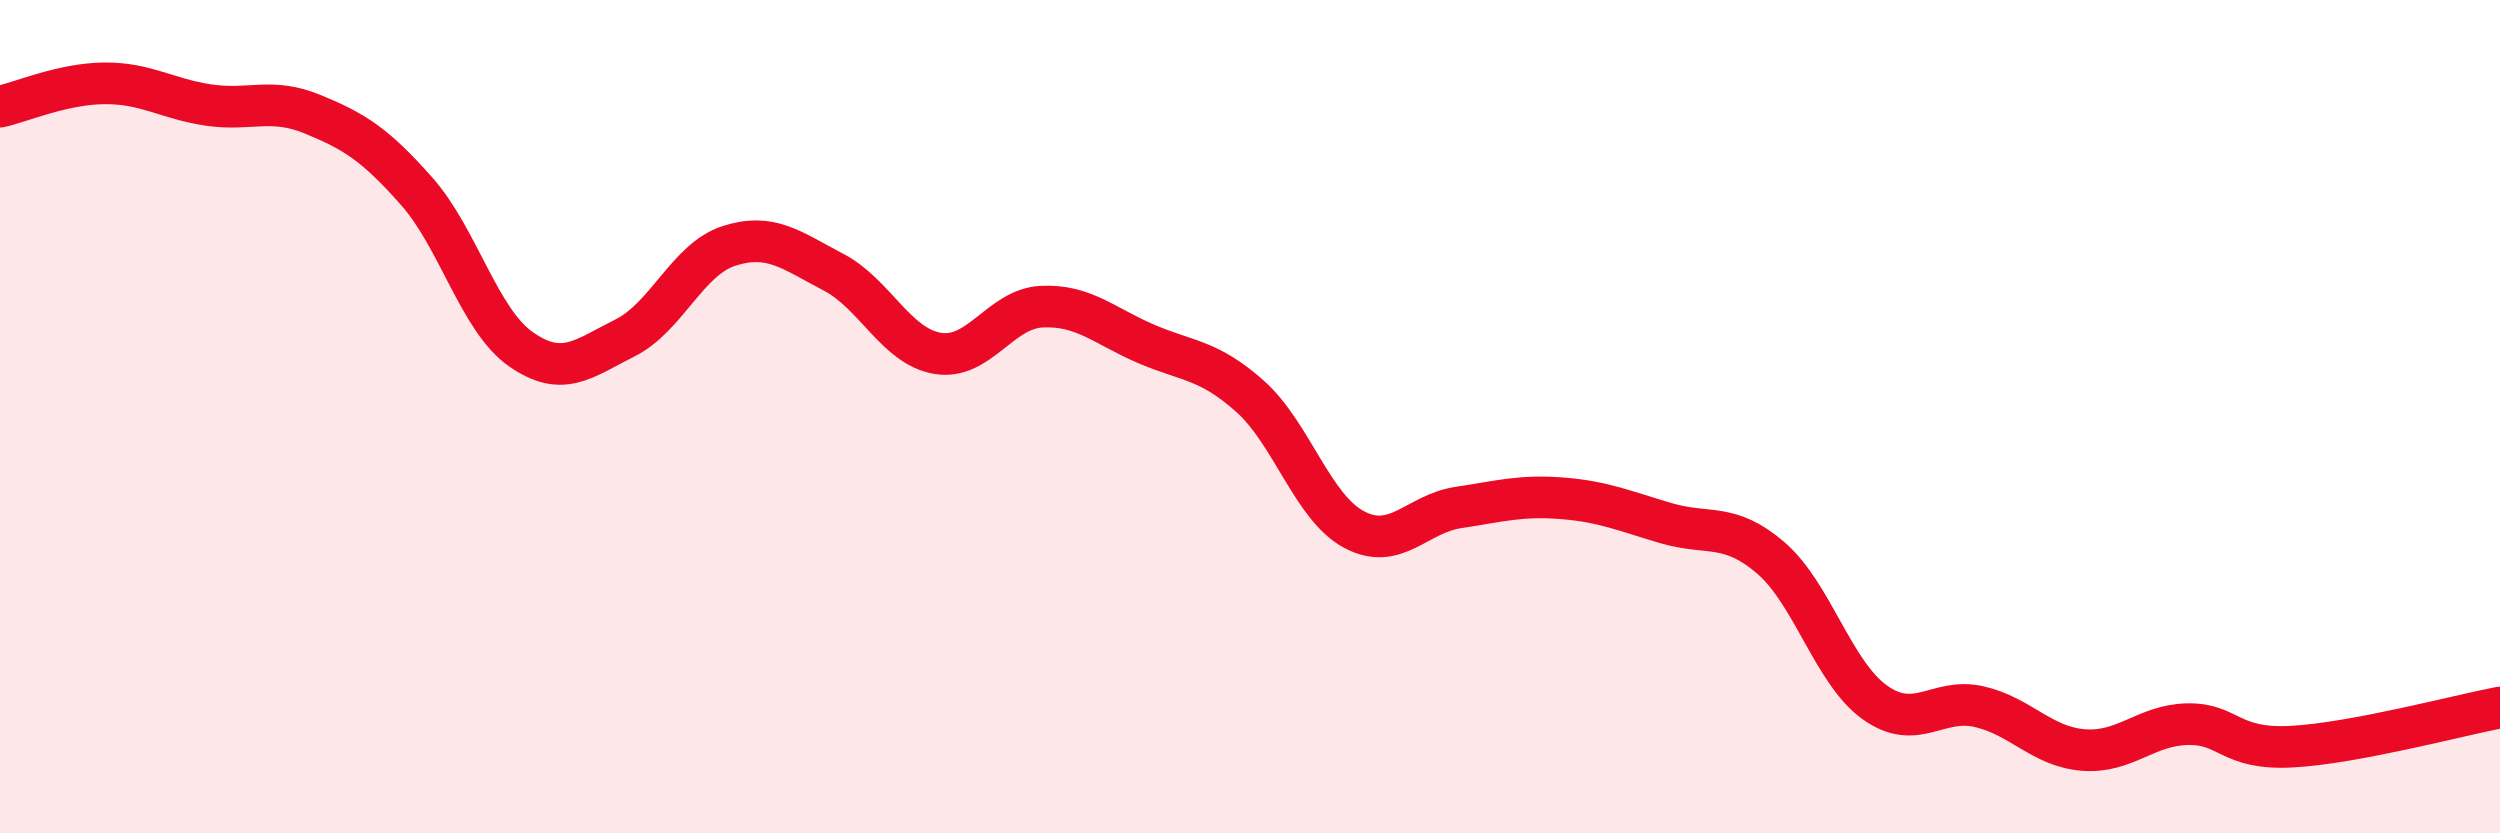 
    <svg width="60" height="20" viewBox="0 0 60 20" xmlns="http://www.w3.org/2000/svg">
      <path
        d="M 0,2.56 C 0.5,2.45 1.5,2.01 2.5,2 C 3.5,1.99 4,2.37 5,2.52 C 6,2.67 6.5,2.33 7.5,2.74 C 8.5,3.15 9,3.46 10,4.59 C 11,5.72 11.5,7.68 12.5,8.38 C 13.5,9.08 14,8.61 15,8.11 C 16,7.61 16.5,6.22 17.5,5.9 C 18.5,5.58 19,6.01 20,6.53 C 21,7.05 21.5,8.31 22.5,8.48 C 23.5,8.65 24,7.41 25,7.36 C 26,7.31 26.5,7.82 27.5,8.25 C 28.5,8.68 29,8.62 30,9.51 C 31,10.4 31.5,12.18 32.5,12.71 C 33.5,13.24 34,12.33 35,12.18 C 36,12.03 36.5,11.88 37.5,11.96 C 38.5,12.04 39,12.27 40,12.56 C 41,12.85 41.5,12.53 42.5,13.39 C 43.5,14.25 44,16.15 45,16.86 C 46,17.57 46.5,16.73 47.5,16.96 C 48.5,17.19 49,17.92 50,18 C 51,18.08 51.5,17.4 52.5,17.38 C 53.5,17.36 53.5,18 55,17.92 C 56.5,17.84 59,17.17 60,16.98L60 20L0 20Z"
        fill="#EB0A25"
        opacity="0.1"
        stroke-linecap="round"
        stroke-linejoin="round"
      />
      <path
        d="M 0,2.56 C 0.5,2.45 1.5,2.01 2.5,2 C 3.5,1.99 4,2.37 5,2.52 C 6,2.67 6.5,2.33 7.5,2.74 C 8.5,3.15 9,3.46 10,4.59 C 11,5.72 11.5,7.68 12.5,8.38 C 13.5,9.08 14,8.61 15,8.11 C 16,7.61 16.5,6.22 17.5,5.9 C 18.5,5.58 19,6.01 20,6.53 C 21,7.05 21.5,8.31 22.5,8.48 C 23.5,8.65 24,7.41 25,7.36 C 26,7.31 26.5,7.82 27.5,8.25 C 28.5,8.68 29,8.62 30,9.51 C 31,10.4 31.5,12.18 32.5,12.71 C 33.5,13.24 34,12.33 35,12.18 C 36,12.03 36.5,11.88 37.5,11.96 C 38.5,12.04 39,12.27 40,12.56 C 41,12.85 41.5,12.53 42.5,13.39 C 43.5,14.25 44,16.15 45,16.86 C 46,17.57 46.5,16.73 47.5,16.96 C 48.5,17.19 49,17.92 50,18 C 51,18.08 51.5,17.4 52.5,17.38 C 53.5,17.36 53.5,18 55,17.92 C 56.5,17.84 59,17.17 60,16.98"
        stroke="#EB0A25"
        stroke-width="1"
        fill="none"
        stroke-linecap="round"
        stroke-linejoin="round"
      />
    </svg>
  